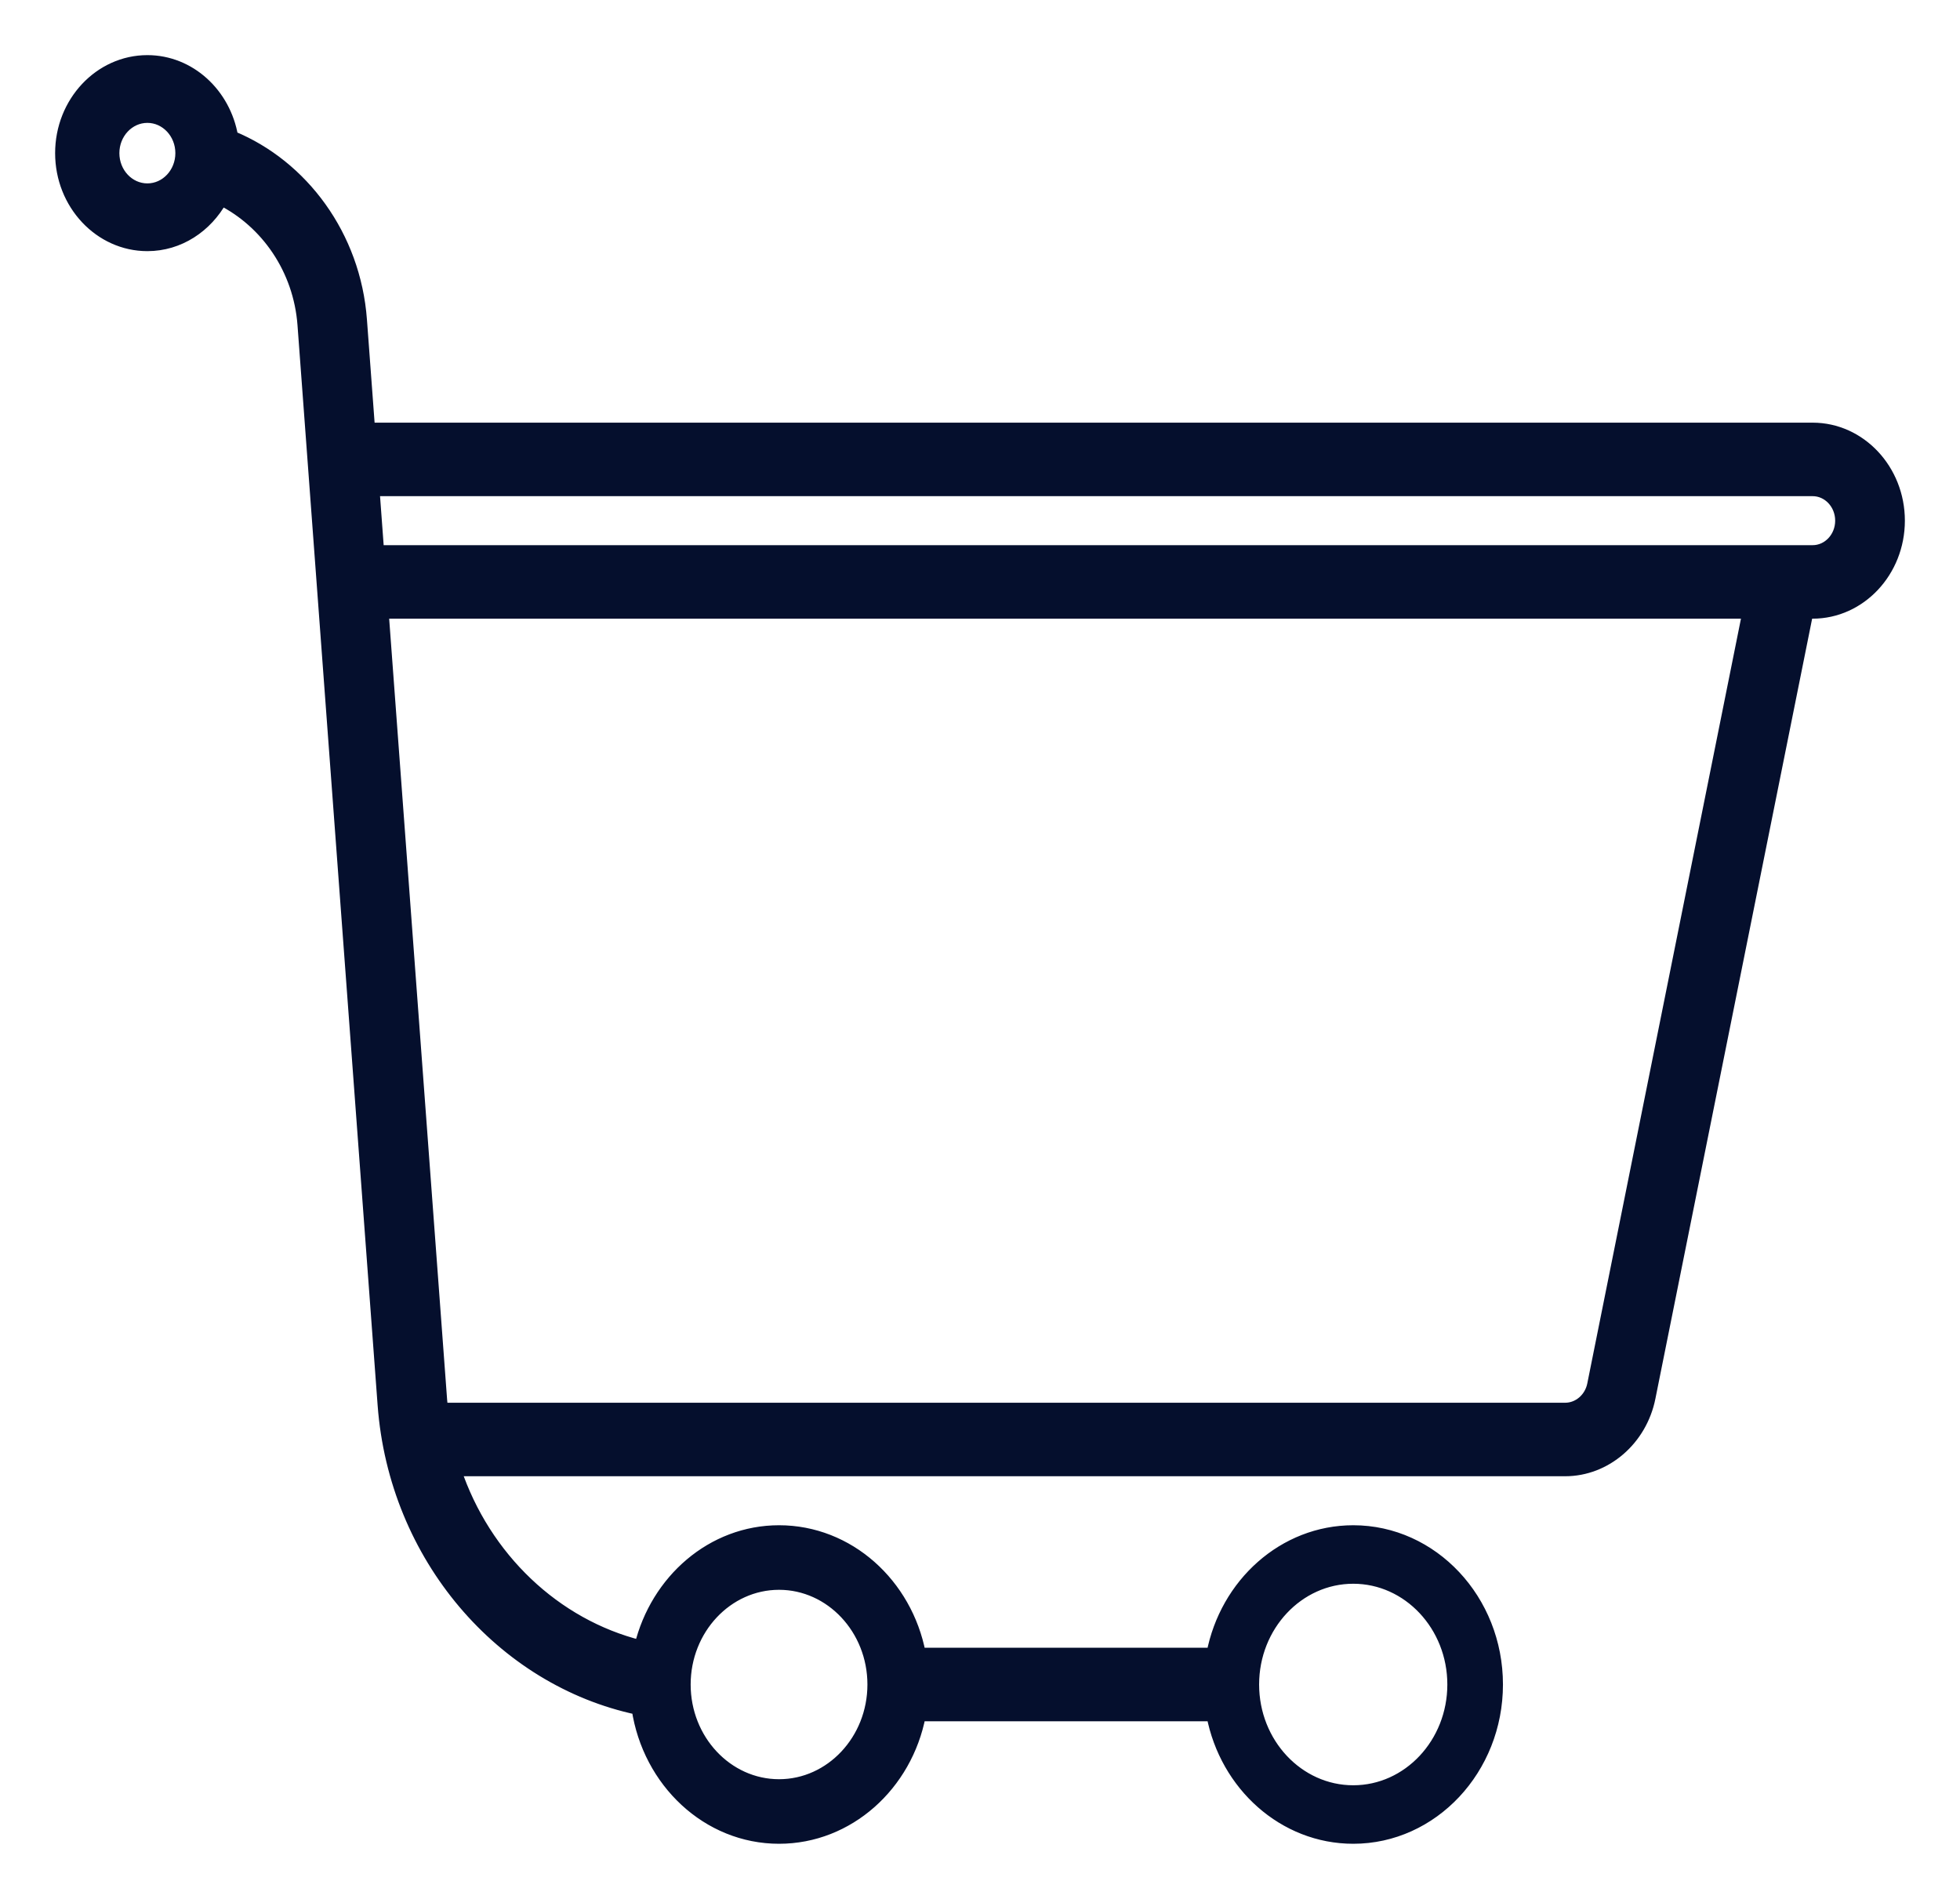 <svg width="32" height="31" viewBox="0 0 32 31" fill="none" xmlns="http://www.w3.org/2000/svg">
<path d="M29.594 7H6.023L5.891 5.223C5.79 3.852 4.936 2.707 3.788 2.235C3.669 1.534 3.096 1 2.406 1C1.631 1 1 1.673 1 2.5C1 3.327 1.631 4 2.406 4C2.923 4 3.37 3.698 3.615 3.255C4.351 3.627 4.889 4.389 4.957 5.303L6.265 22.934C6.449 25.415 8.195 27.424 10.412 27.894C10.591 29.084 11.553 30 12.719 30C13.85 30 14.797 29.14 15.015 28H19.797C20.015 29.14 20.962 30 22.094 30C23.386 30 24.438 28.878 24.438 27.5C24.438 26.122 23.386 25 22.094 25C20.962 25 20.015 25.86 19.797 27H15.015C14.797 25.86 13.851 25 12.719 25C11.629 25 10.719 25.801 10.457 26.877C9.061 26.529 7.911 25.435 7.43 24H25.554C26.213 24 26.792 23.502 26.929 22.814L29.504 10H29.594C30.369 10 31 9.327 31 8.5C31 7.673 30.369 7 29.594 7ZM2.406 3.094C2.099 3.094 1.849 2.828 1.849 2.5C1.849 2.172 2.099 1.906 2.406 1.906C2.713 1.906 2.963 2.172 2.963 2.5C2.963 2.828 2.713 3.094 2.406 3.094ZM22.094 25.755C22.996 25.755 23.73 26.538 23.73 27.5C23.73 28.462 22.996 29.245 22.094 29.245C21.191 29.245 20.457 28.462 20.457 27.5C20.457 26.538 21.191 25.755 22.094 25.755ZM12.719 25.854C13.569 25.854 14.262 26.593 14.262 27.5C14.262 28.407 13.569 29.146 12.719 29.146C11.868 29.146 11.176 28.407 11.176 27.5C11.176 26.593 11.868 25.854 12.719 25.854ZM26.013 22.605C25.967 22.834 25.774 23 25.554 23H7.217C7.211 22.951 7.203 22.904 7.2 22.855L6.246 10H28.546L26.013 22.605ZM29.594 9H6.171L6.097 8H29.594C29.852 8 30.062 8.224 30.062 8.5C30.062 8.776 29.852 9 29.594 9Z" fill="#050F2D" stroke="#050F2D" stroke-width="0.2"/>
</svg>
